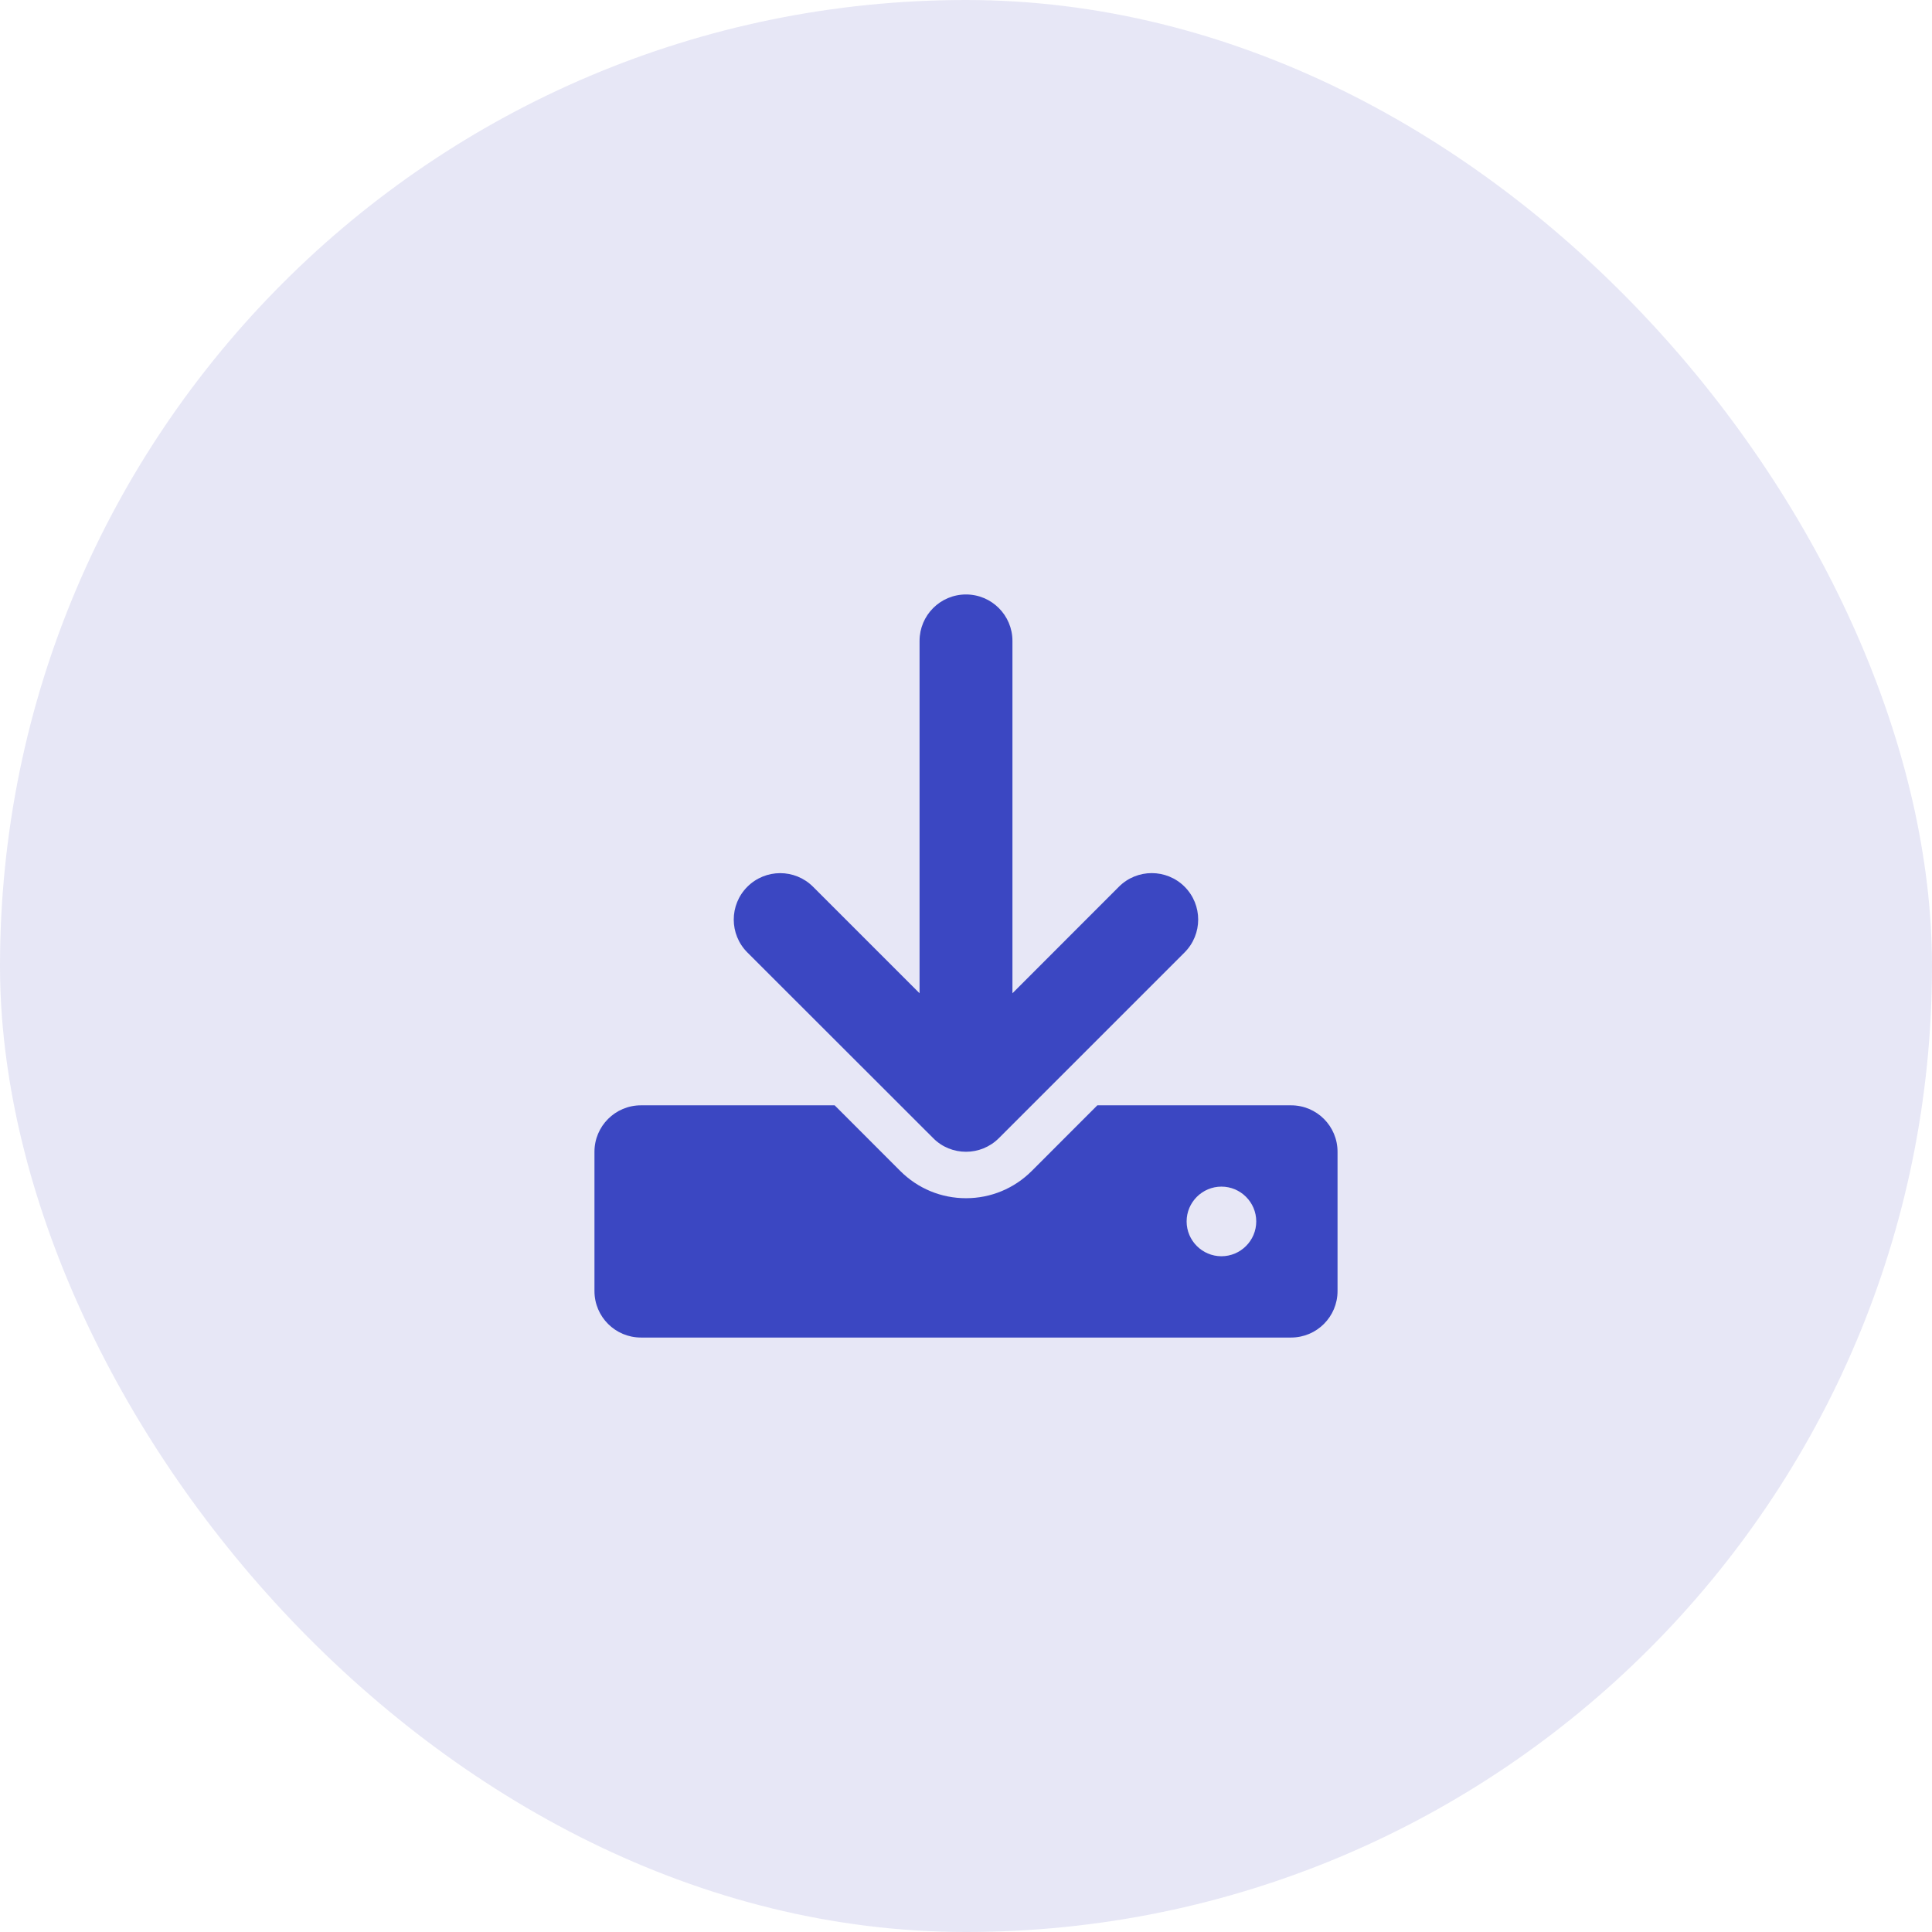 <svg width="52" height="52" viewBox="0 0 52 52" fill="none" xmlns="http://www.w3.org/2000/svg">
<rect width="52" height="52" rx="26" fill="#E7E7F6"/>
<path d="M34.75 29.75H29.535L27.768 31.518C27.297 31.988 26.668 32.25 26 32.25C25.332 32.25 24.705 31.99 24.232 31.518L22.465 29.75H17.25C16.56 29.75 16 30.31 16 31V34.75C16 35.44 16.56 36 17.25 36H34.75C35.44 36 36 35.44 36 34.75V31C36 30.309 35.441 29.75 34.75 29.75ZM32.875 33.812C32.359 33.812 31.938 33.391 31.938 32.875C31.938 32.359 32.359 31.938 32.875 31.938C33.391 31.938 33.812 32.359 33.812 32.875C33.812 33.391 33.391 33.812 32.875 33.812ZM25.117 30.633C25.359 30.879 25.68 31 26 31C26.32 31 26.64 30.878 26.884 30.634L31.884 25.634C32.371 25.145 32.371 24.355 31.884 23.866C31.395 23.378 30.604 23.378 30.116 23.866L27.25 26.734V17.25C27.25 16.56 26.69 16 26 16C25.309 16 24.75 16.56 24.75 17.25V26.734L21.883 23.867C21.395 23.379 20.604 23.379 20.115 23.867C19.627 24.355 19.627 25.146 20.115 25.635L25.117 30.633Z" fill="#3B47C2"/>
</svg>
